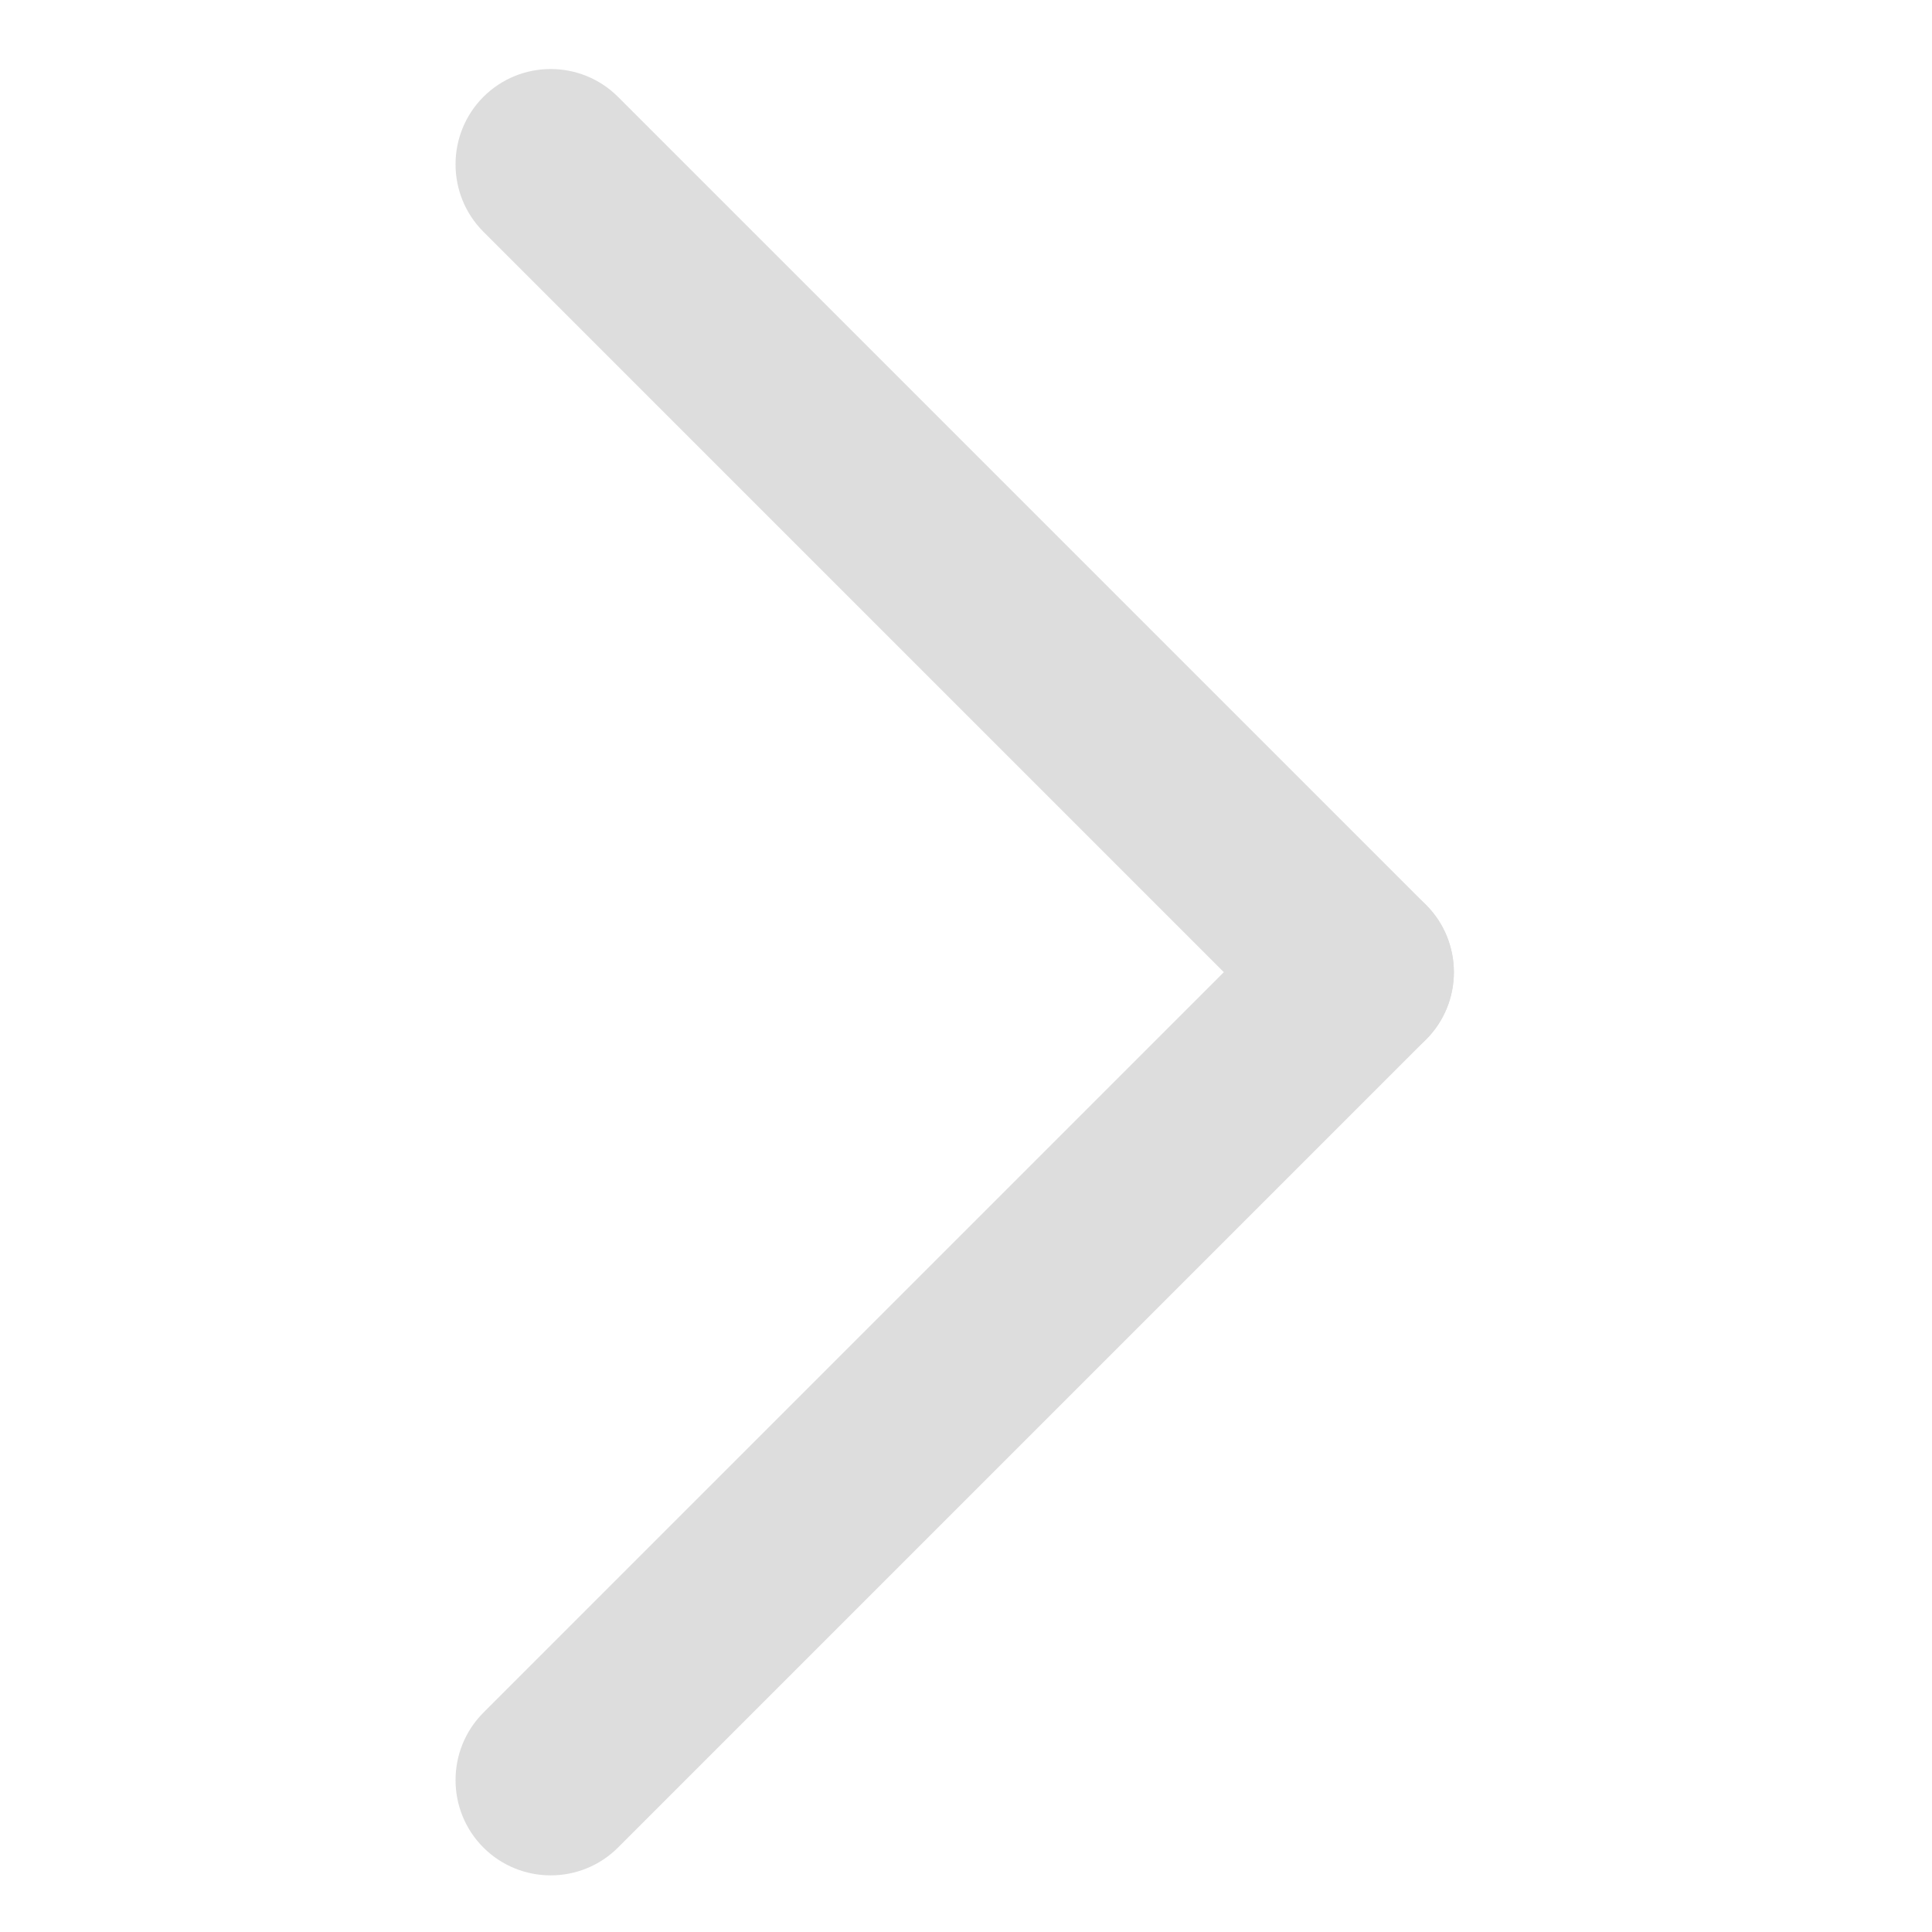 <svg width="12" height="12" viewBox="0 0 12 12" fill="none" xmlns="http://www.w3.org/2000/svg">
<path d="M3.002 0.602C3.233 0.371 3.608 0.371 3.839 0.602L8.857 5.62C9.088 5.851 9.088 6.226 8.857 6.457C8.626 6.687 8.251 6.687 8.02 6.457L3.002 1.439C2.772 1.208 2.772 0.833 3.002 0.602Z" fill="#DDDDDD"/>
<path d="M8.857 5.62C9.088 5.851 9.088 6.226 8.857 6.457L3.839 11.475C3.608 11.706 3.233 11.706 3.002 11.475C2.772 11.244 2.772 10.869 3.002 10.638L8.02 5.62C8.252 5.39 8.626 5.39 8.857 5.62Z" fill="#DDDDDD"/>
</svg>
